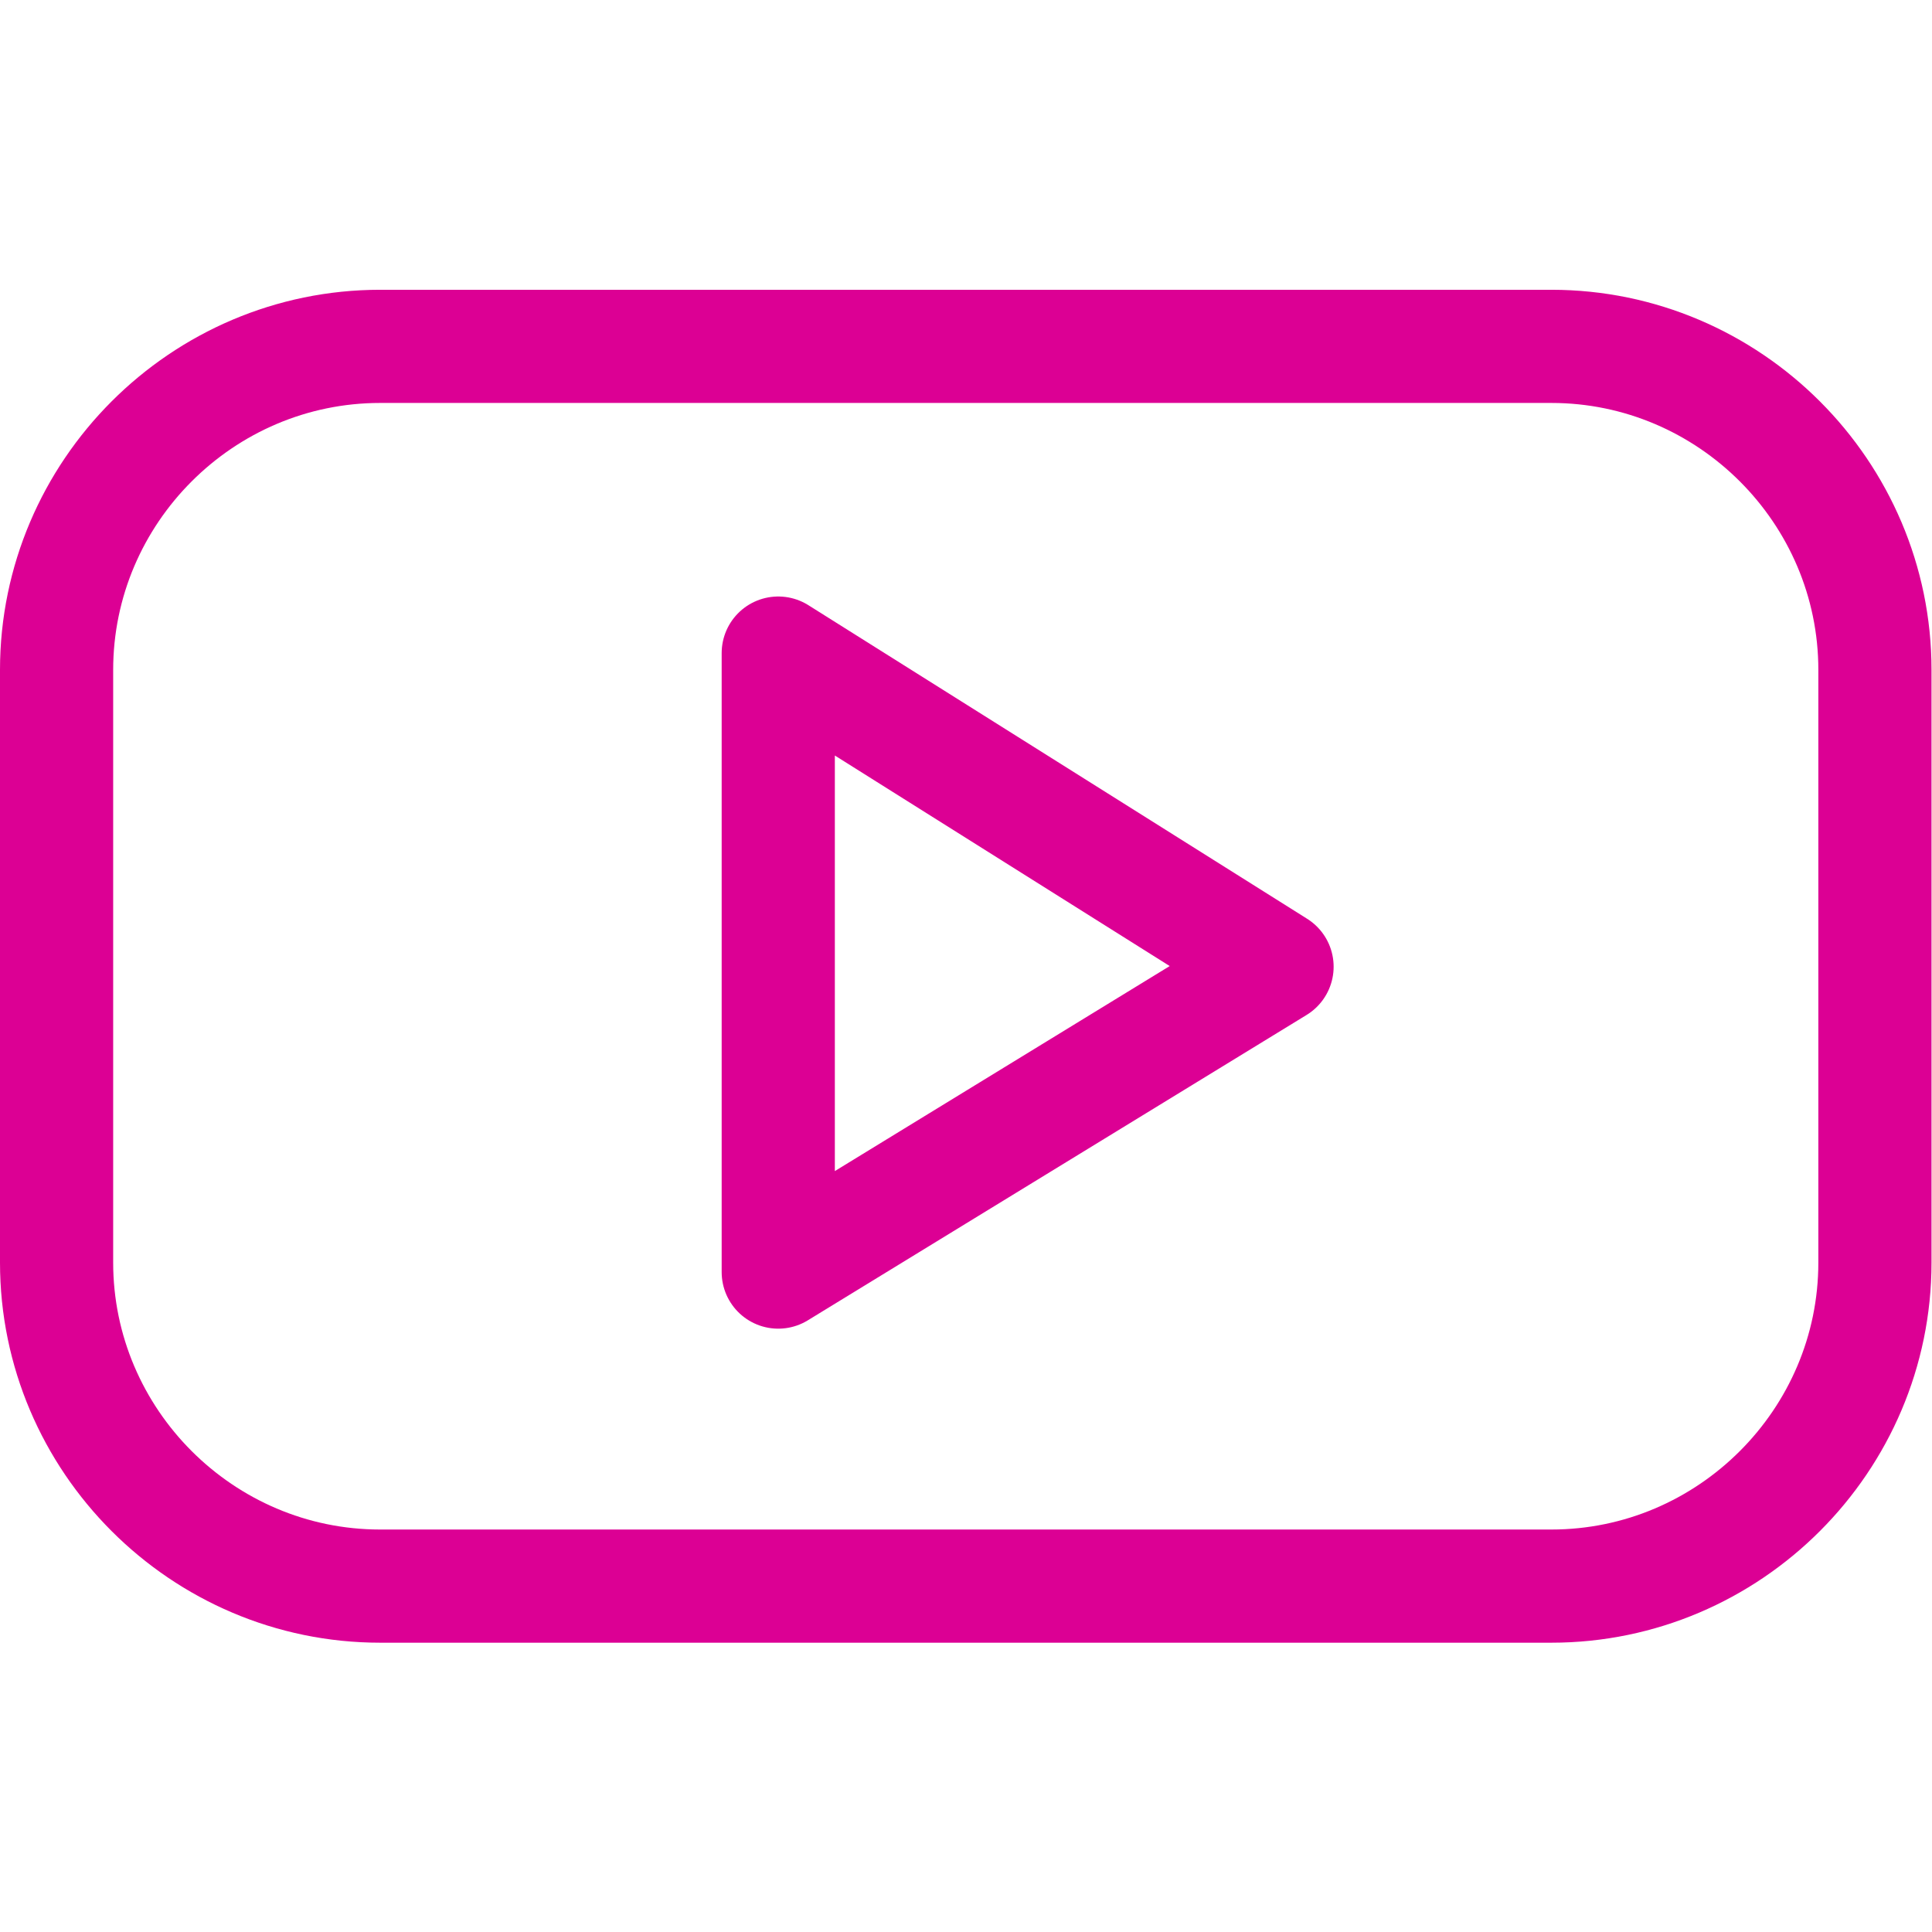 <svg version="1.1" id="svg969" xml:space="preserve" width="300" height="300" viewBox="0 0 682.667 682.667" xmlns="http://www.w3.org/2000/svg" xmlns:svg="http://www.w3.org/2000/svg" xmlns:xlink="http://www.w3.org/1999/xlink" xmlns:svgjs="http://svgjs.dev/svgjs"><g width="100%" height="100%" transform="matrix(1,0,0,1,0,0)"><defs id="defs973"><clipPath clipPathUnits="userSpaceOnUse" id="clipPath983"><path d="M 0,512 H 512 V 0 H 0 Z" id="path981" fill="#dc0094" fill-opacity="1" data-original-color="#000000ff" stroke="none" stroke-opacity="1"/></clipPath></defs><g id="g975" transform="matrix(1.333,0,0,-1.333,0,682.667)"><g id="g977"><g id="g979" clip-path="url(#clipPath983)"><g id="g985" transform="translate(411.234,91.686)"><path d="m 0,0 h -310.468 c -47.172,0 -85.766,38.595 -85.766,85.766 v 157.097 c 0,47.171 38.594,85.766 85.766,85.766 H 0 c 47.171,0 85.766,-38.595 85.766,-85.766 V 85.766 C 85.766,38.595 47.171,0 0,0 Z" style="stroke-linecap: round; stroke-linejoin: round; stroke-miterlimit: 10; stroke-dasharray: none;" id="path987" fill="none" fill-opacity="1" stroke="#dc0094" stroke-opacity="1" data-original-stroke-color="#000000ff" stroke-width="30" data-original-stroke-width="30"/></g><g id="g989" transform="translate(206.297,339.01)"><path d="m 0,0 v -164.08 l 132.217,80.95 z" style="stroke-linecap: round; stroke-linejoin: round; stroke-miterlimit: 10; stroke-dasharray: none;" id="path991" fill="none" fill-opacity="1" stroke="#dc0094" stroke-opacity="1" data-original-stroke-color="#000000ff" stroke-width="30" data-original-stroke-width="30"/></g></g></g></g></g></svg>